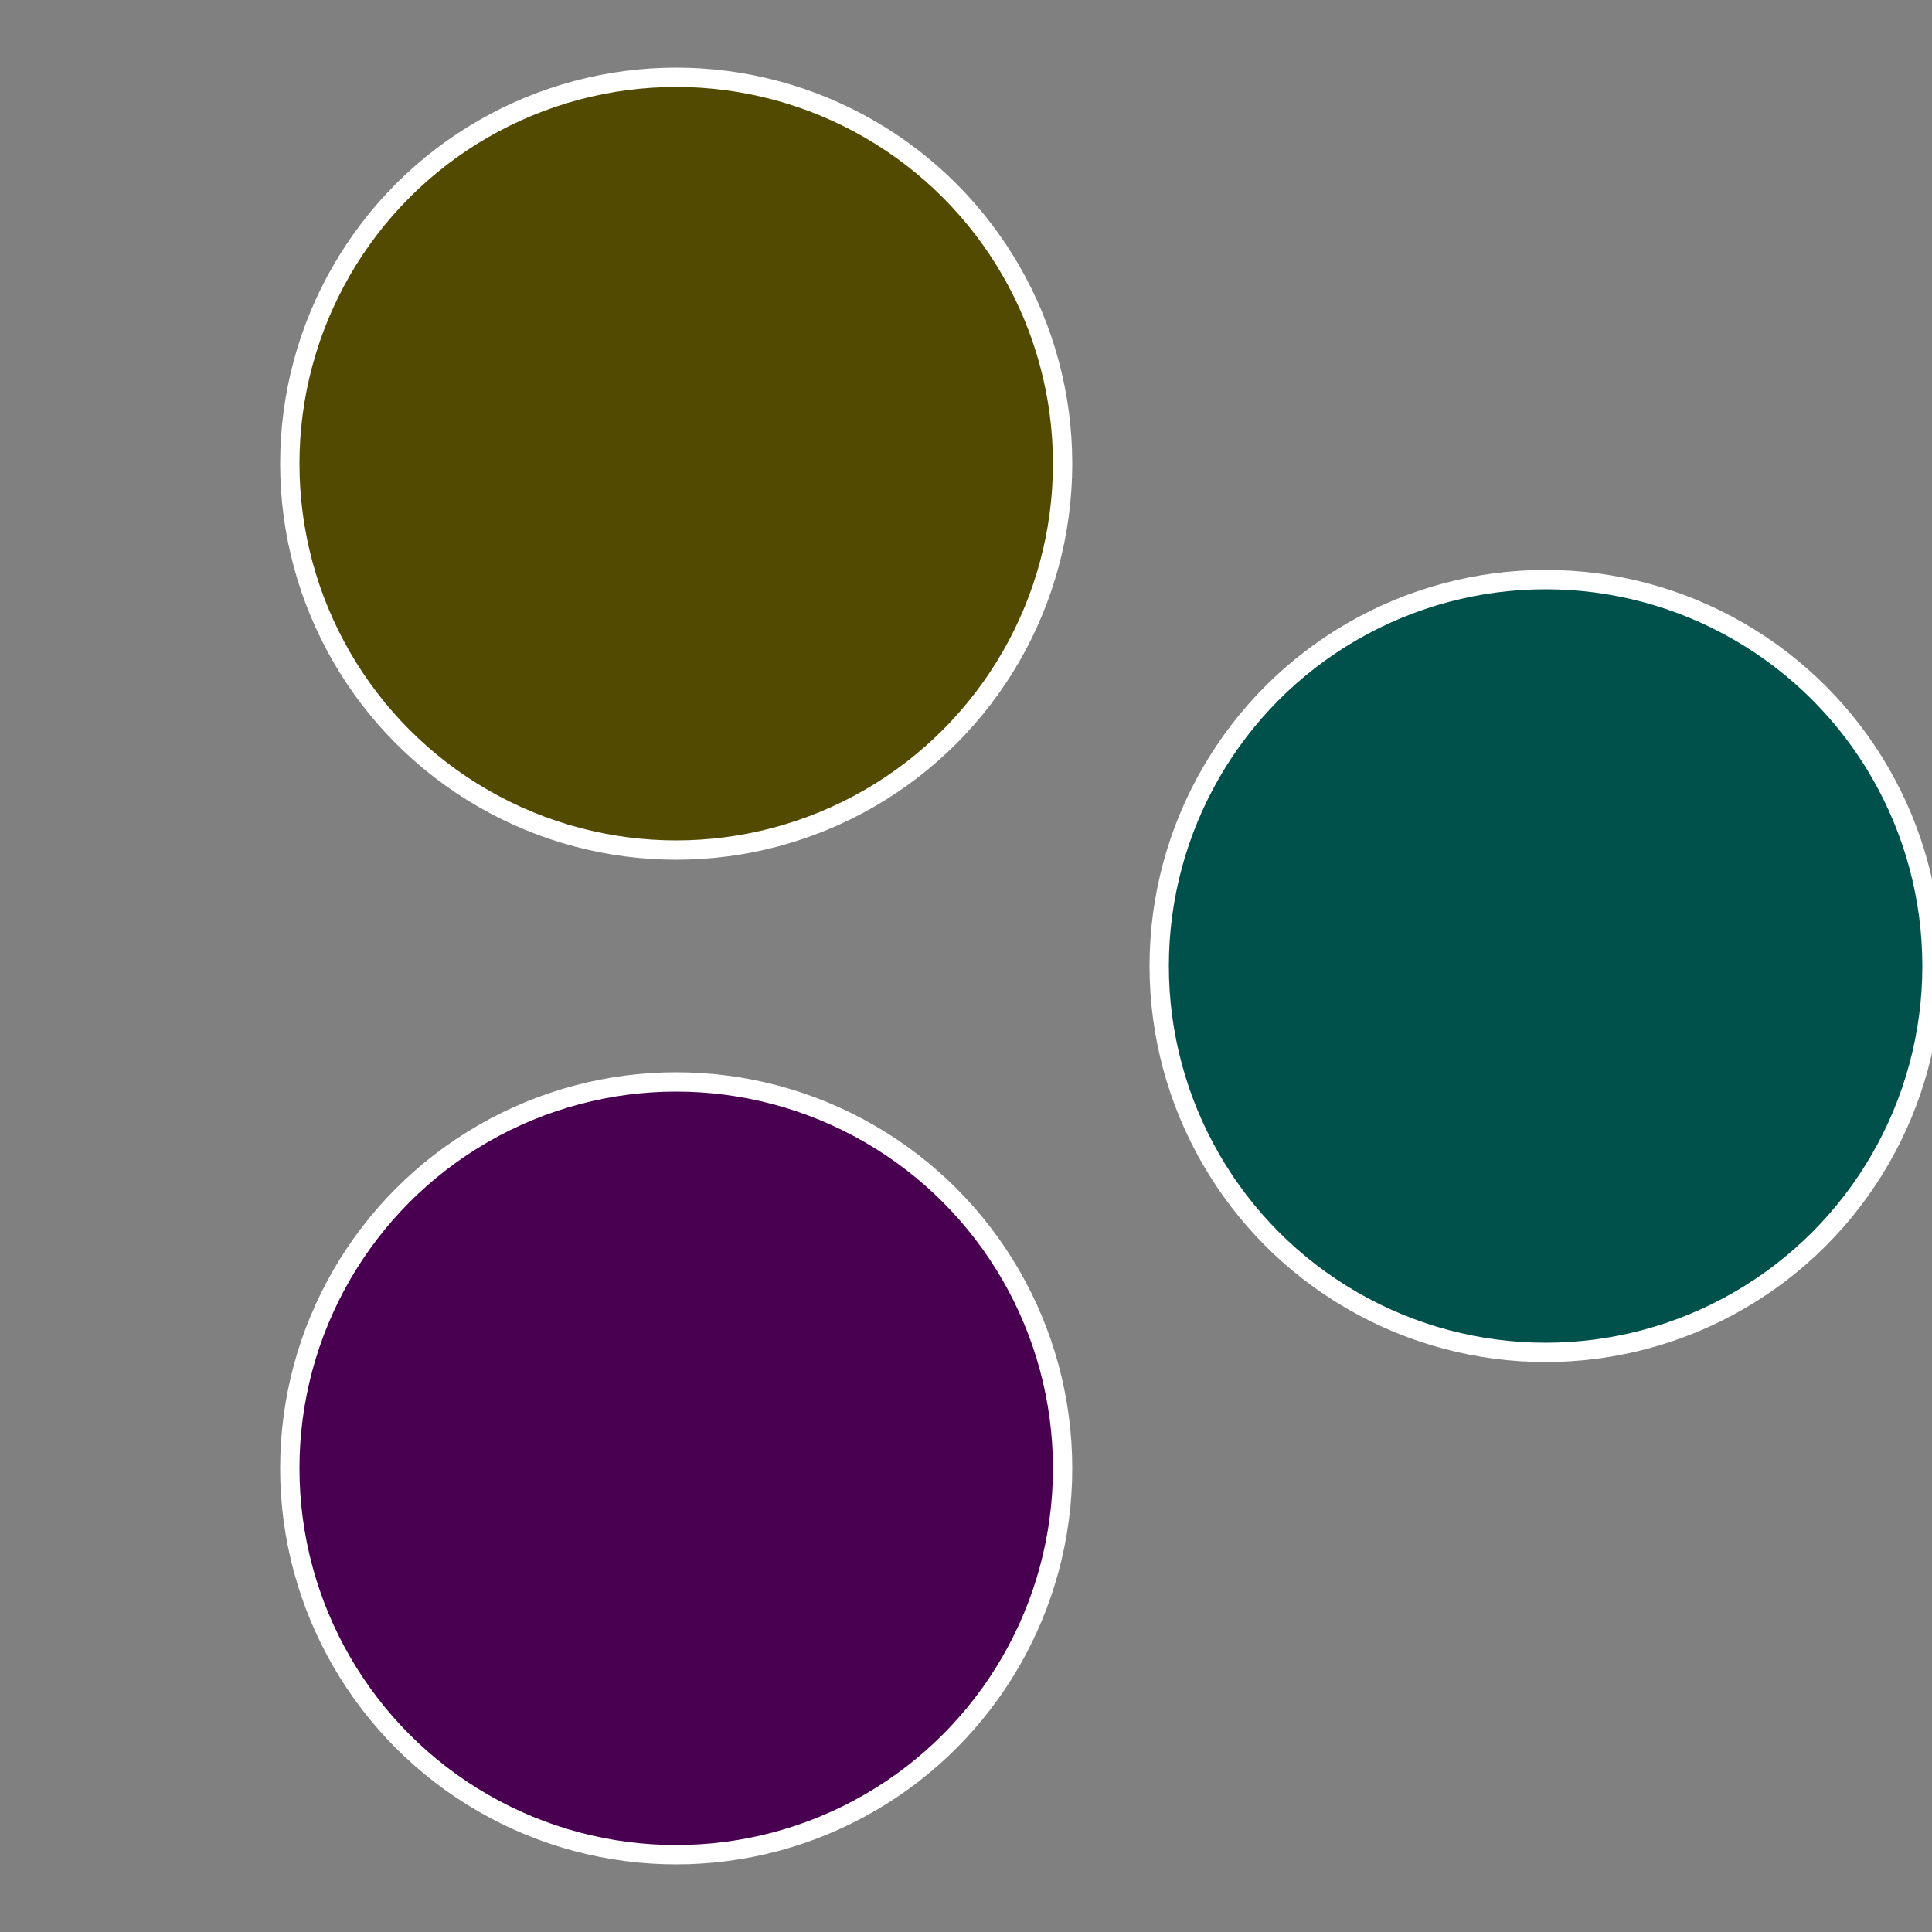 <?xml version="1.0" standalone="no"?>
<svg width="500" height="500" viewBox="-1 -1 2 2" xmlns="http://www.w3.org/2000/svg">
 
                <rect x="-1" y="-1" width="2" height="2" fill="#808080" stroke="none"/>
 
                <circle cx="0.6" cy="0" r="0.4" fill="#00514b" stroke="#fff" stroke-width="1%" />
             
                <circle cx="-0.3" cy="0.52" r="0.4" fill="#4a0051" stroke="#fff" stroke-width="1%" />
             
                <circle cx="-0.3" cy="-0.52" r="0.4" fill="#514a00" stroke="#fff" stroke-width="1%" />
            </svg>
